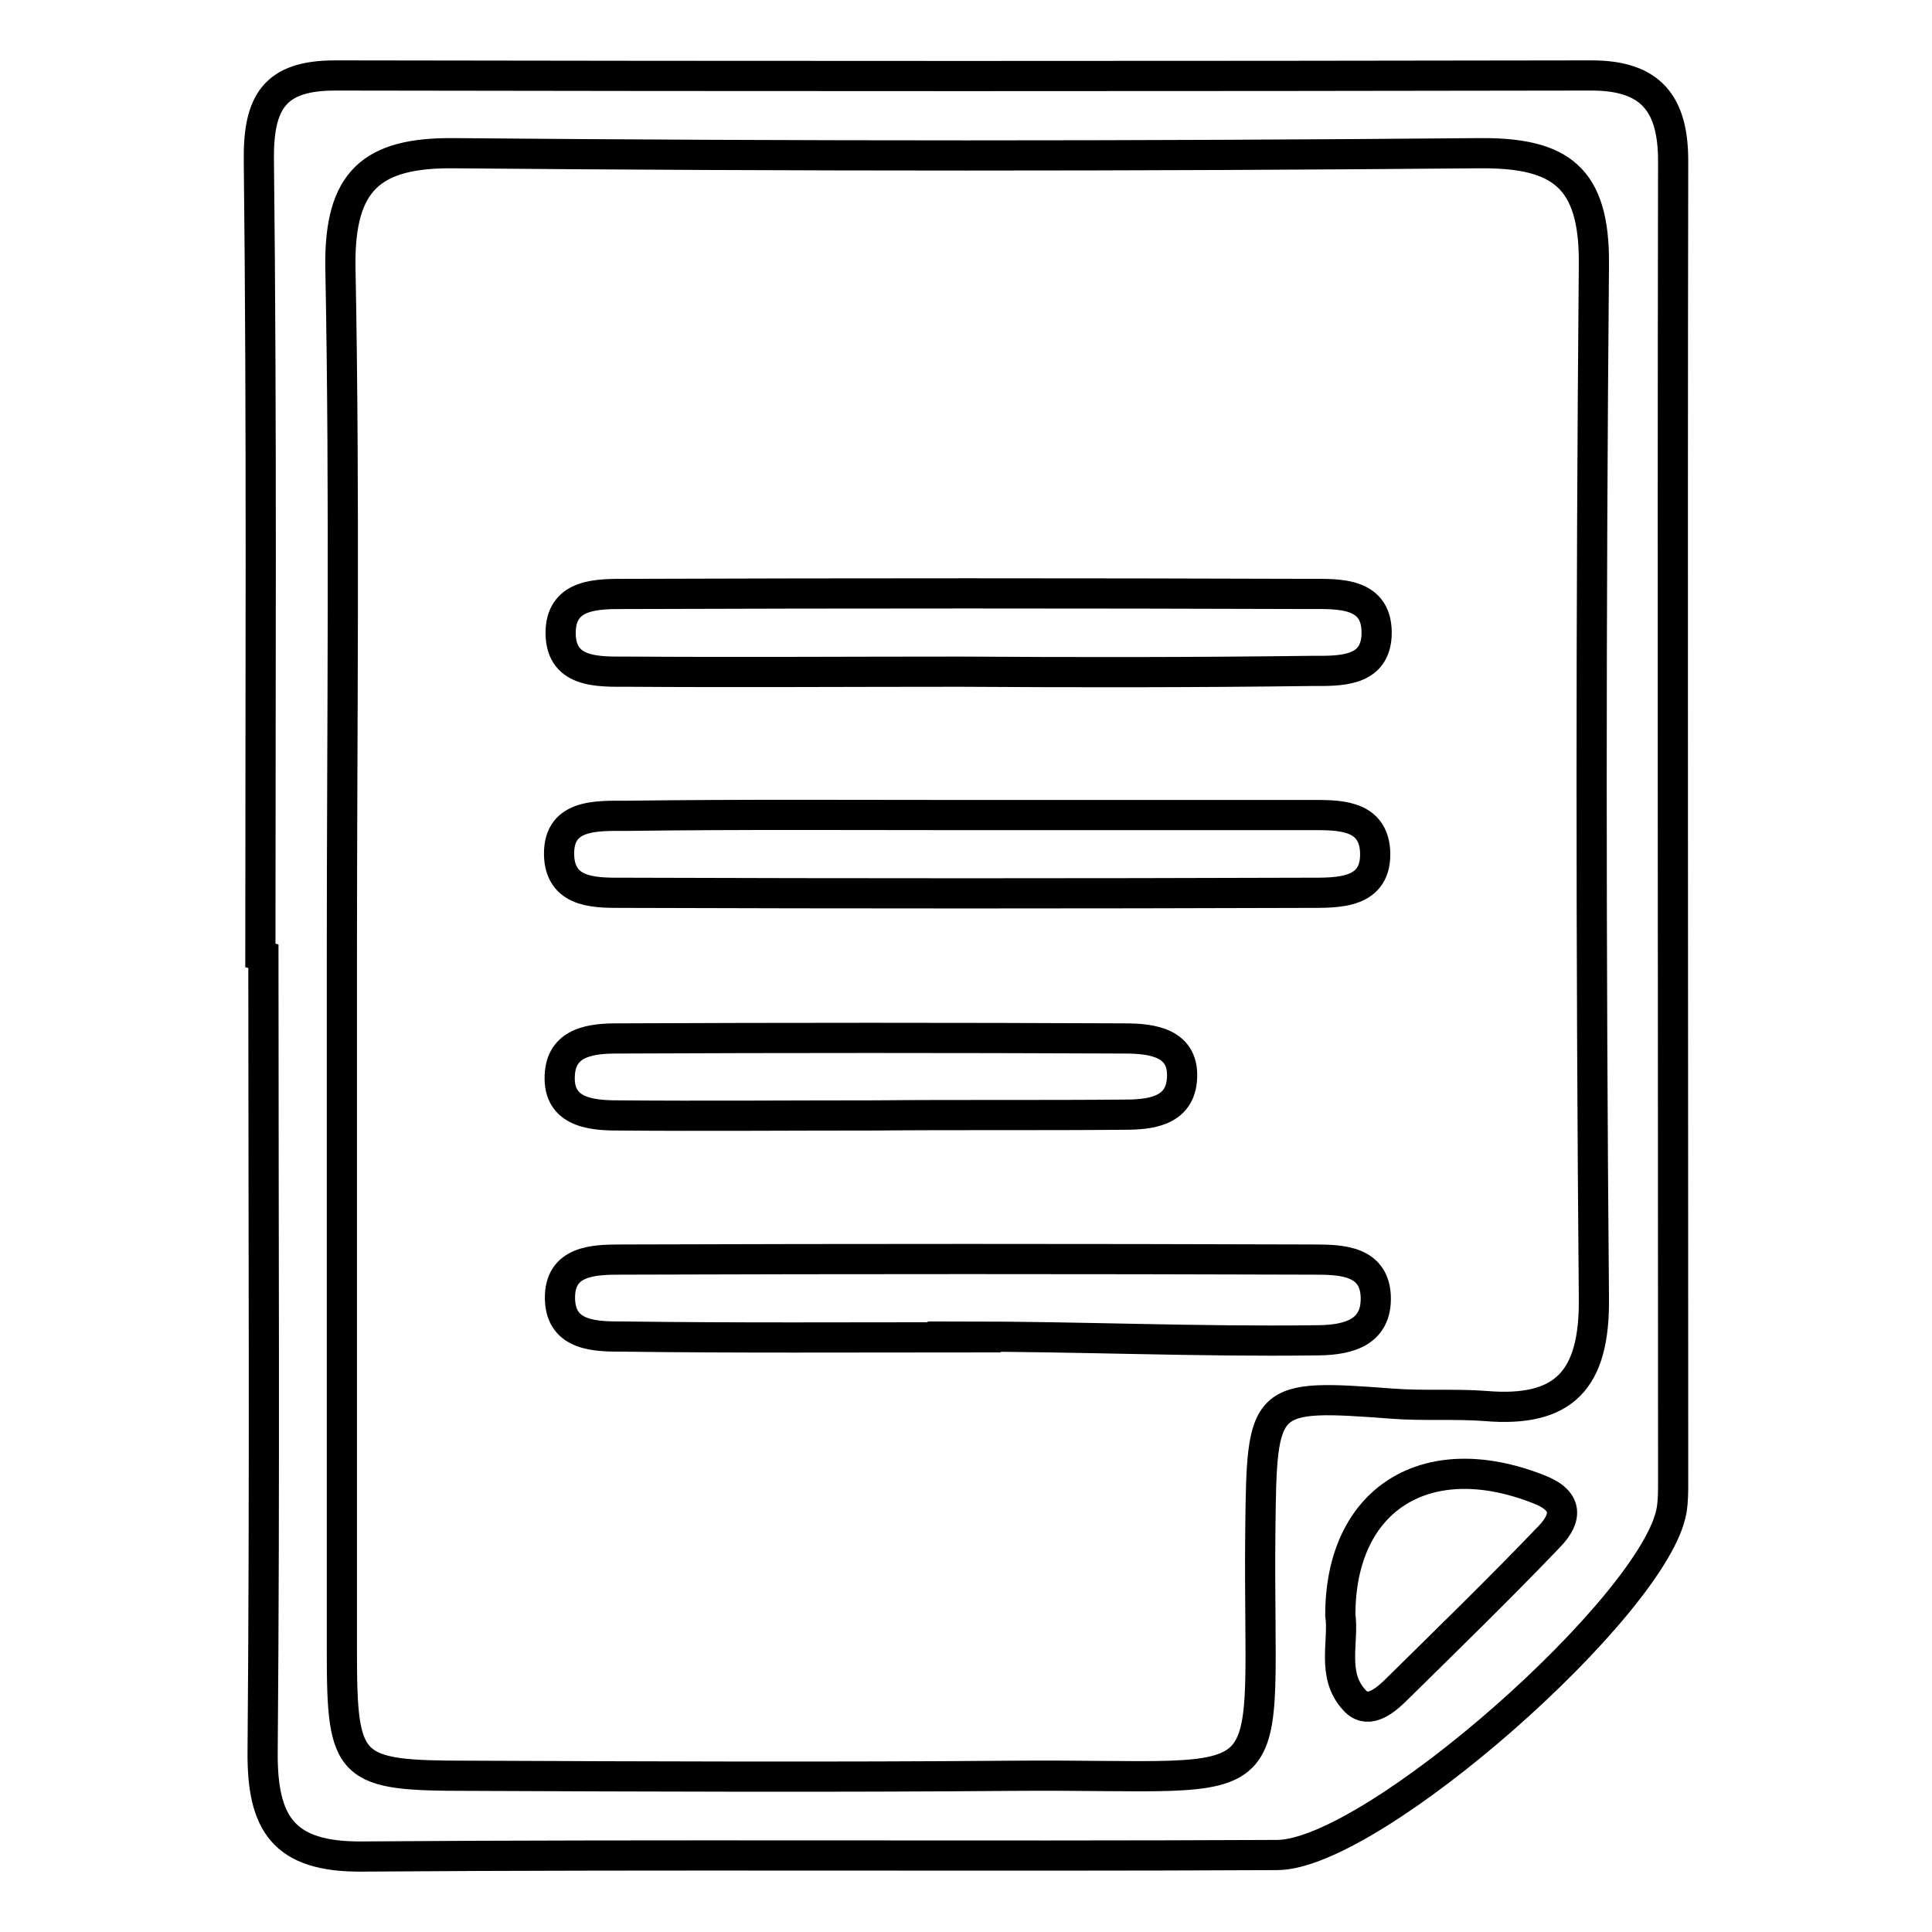 <?xml version="1.0" encoding="utf-8"?>
<!-- Svg Vector Icons : http://www.onlinewebfonts.com/icon -->
<!DOCTYPE svg PUBLIC "-//W3C//DTD SVG 1.1//EN" "http://www.w3.org/Graphics/SVG/1.1/DTD/svg11.dtd">
<svg version="1.1" xmlns="http://www.w3.org/2000/svg" xmlns:xlink="http://www.w3.org/1999/xlink" x="0px" y="0px" viewBox="0 0 256 256" enable-background="new 0 0 256 256" xml:space="preserve">
<g> <path stroke-width="4" fill-opacity="0" stroke="#000000"  d="M34.5,126.6c0-35.1,0.2-70.2-0.2-105.3C34.2,13.5,36.4,10,44.4,10c55.5,0.1,111,0.1,166.5,0 c7.9,0,10.8,3.8,10.8,11.3c-0.1,58.4,0,116.7,0,175.1c0,1.2,0,2.5-0.2,3.7c-2.1,12.5-39.6,45.7-52.3,45.7 c-40.4,0.2-80.8-0.1-121.2,0.2c-10.5,0.1-13.3-4.4-13.2-14c0.3-35.1,0.1-70.2,0.1-105.3L34.5,126.6L34.5,126.6L34.5,126.6z  M45.3,127.1c0,30.6,0,61.2,0,91.8c0,15.6,0.9,16.4,16.8,16.4c24.1,0.1,48.2,0.2,72.2,0c37.4-0.3,32.3,4.5,32.7-32.5 c0.2-17.9,0.3-18.1,17.6-16.8c4,0.3,8.2,0,12.2,0.3c10.5,0.9,14.5-3.5,14.4-14.2c-0.4-45.7-0.4-91.4,0-137.1 c0.1-11.5-4.4-14.8-15.2-14.7c-45.3,0.4-90.6,0.4-135.9,0C49.2,20.2,45,24,45.1,35.2C45.7,65.8,45.3,96.5,45.3,127.1L45.3,127.1 L45.3,127.1z M177.6,214c0.5,3.5-1.2,7.9,1.8,11.2c1.7,2,3.8,0.4,5.3-1c6.9-6.8,13.9-13.6,20.6-20.6c2.4-2.5,2.5-4.8-1.5-6.3 C189,191.5,177.6,198.6,177.6,214L177.6,214L177.6,214z M127.8,177.2c-15.1,0-30.2,0.1-45.3-0.1c-3.5,0-8.2,0-8.3-5 c-0.1-5.1,4.5-5.2,8.1-5.2c30.6-0.1,61.2-0.1,91.8,0c3.6,0,8.2,0.1,8.2,5.2c0,5-4.6,5.5-8.1,5.5c-15.5,0.2-31-0.5-46.5-0.5 L127.8,177.2L127.8,177.2L127.8,177.2z M127.2,89c-14.7,0-29.3,0.1-44,0c-3.9,0-9.2,0.3-8.9-5.6c0.3-4.8,5-4.7,8.7-4.7 c30.2-0.1,60.3-0.1,90.5,0c3.9,0,9.2-0.3,8.9,5.6c-0.3,4.8-5,4.6-8.6,4.6C158.1,89.1,142.7,89.1,127.2,89L127.2,89L127.2,89z  M128.3,108c15.1,0,30.2,0,45.2,0c3.6,0,8.3-0.2,8.7,4.6c0.4,5.9-4.9,5.7-8.9,5.7c-30.2,0.1-60.3,0.1-90.5,0 c-3.6,0-8.3,0.2-8.7-4.6c-0.4-5.9,4.9-5.6,8.9-5.6C98.2,107.9,113.3,108,128.3,108L128.3,108L128.3,108z M116,147.8 c-11.4,0-22.8,0.1-34.2,0c-3.7,0-8.1-0.5-7.6-5.7c0.4-4.1,4.3-4.5,7.6-4.5c22.4-0.1,44.8-0.1,67.2,0c3.6,0,8.1,0.5,7.6,5.6 c-0.4,4.1-4.3,4.5-7.6,4.5C138,147.8,127,147.7,116,147.8L116,147.8L116,147.8z"/></g>
</svg>